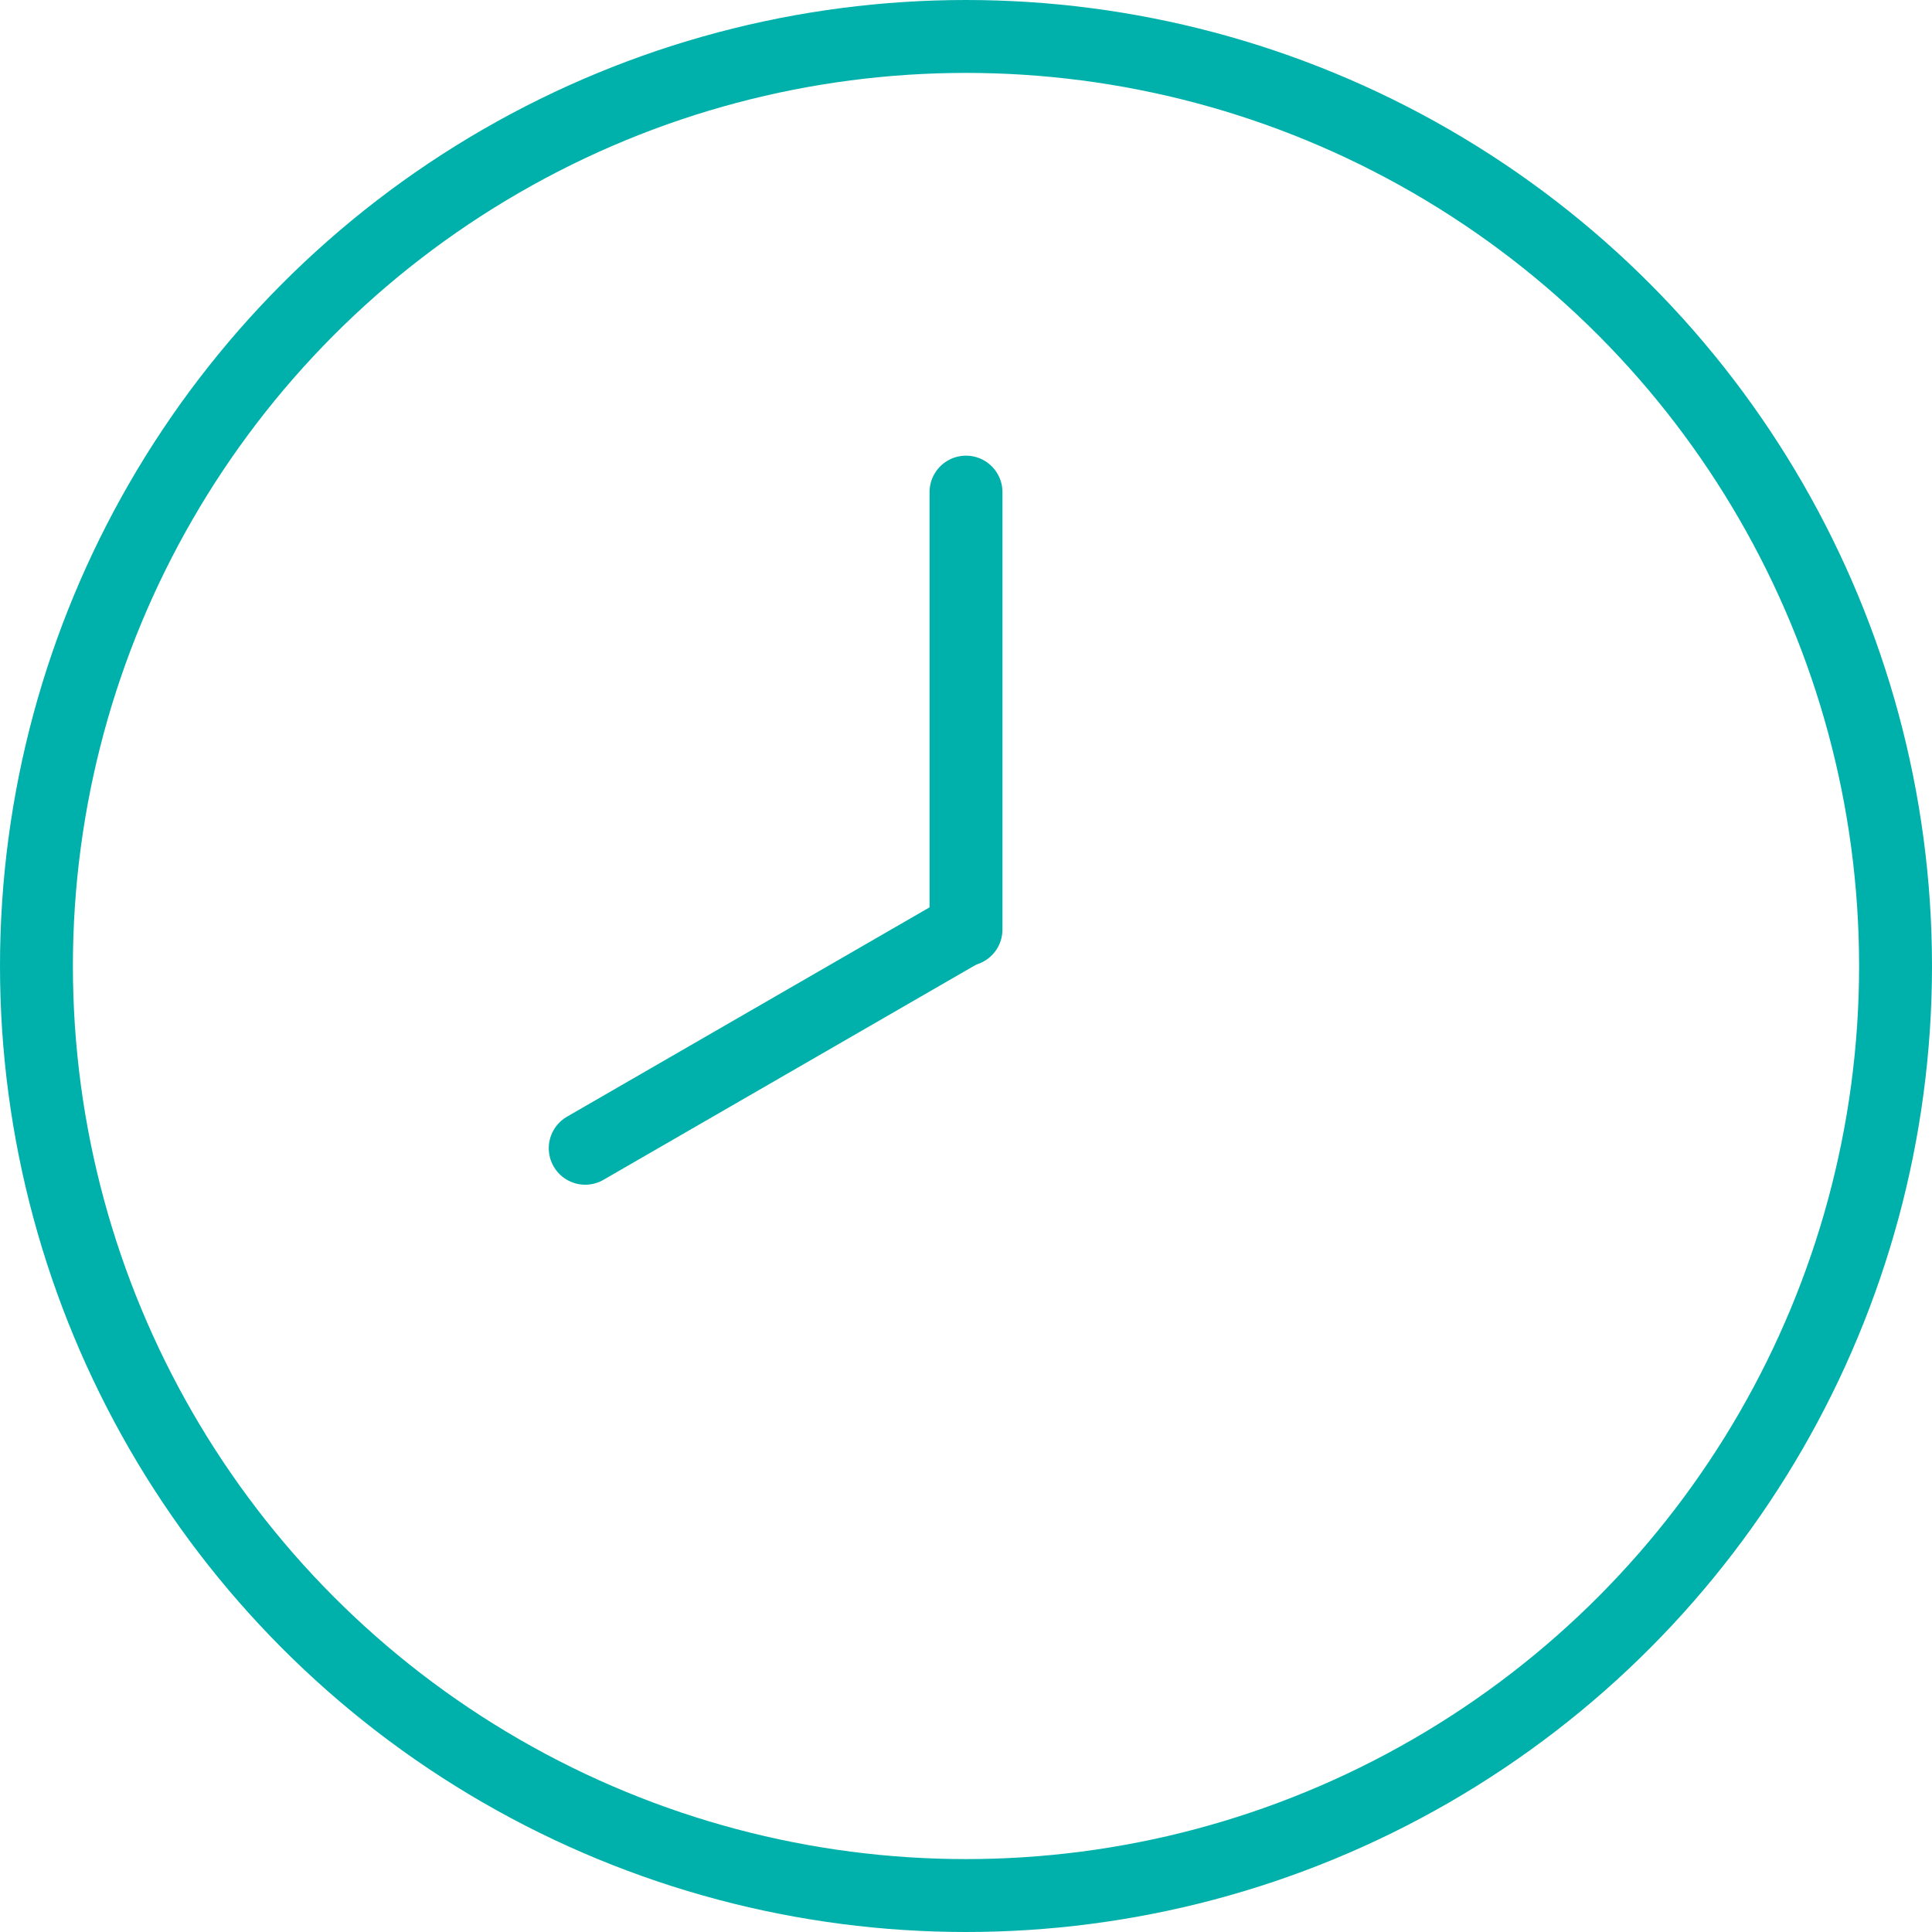 <svg xmlns="http://www.w3.org/2000/svg" width="53" height="53" viewBox="0 0 53 53">
  <g id="clock" transform="translate(-367.154 -220.5)">
    <circle id="Elipse_148" data-name="Elipse 148" cx="25.5" cy="25.5" r="25.5" transform="translate(368.154 221.5)" fill="none" stroke="#00b1ab" stroke-linecap="round" stroke-linejoin="round" stroke-width="2"/>
    <line id="Linha_53" data-name="Linha 53" y1="12" transform="translate(393.654 234)" fill="none" stroke="#00b1ab" stroke-linecap="round" stroke-linejoin="round" stroke-width="2"/>
    <line id="Linha_54" data-name="Linha 54" y1="6" x2="10.392" transform="translate(383.208 246)" fill="none" stroke="#00b1ab" stroke-linecap="round" stroke-linejoin="round" stroke-width="2"/>
  </g>
</svg>
